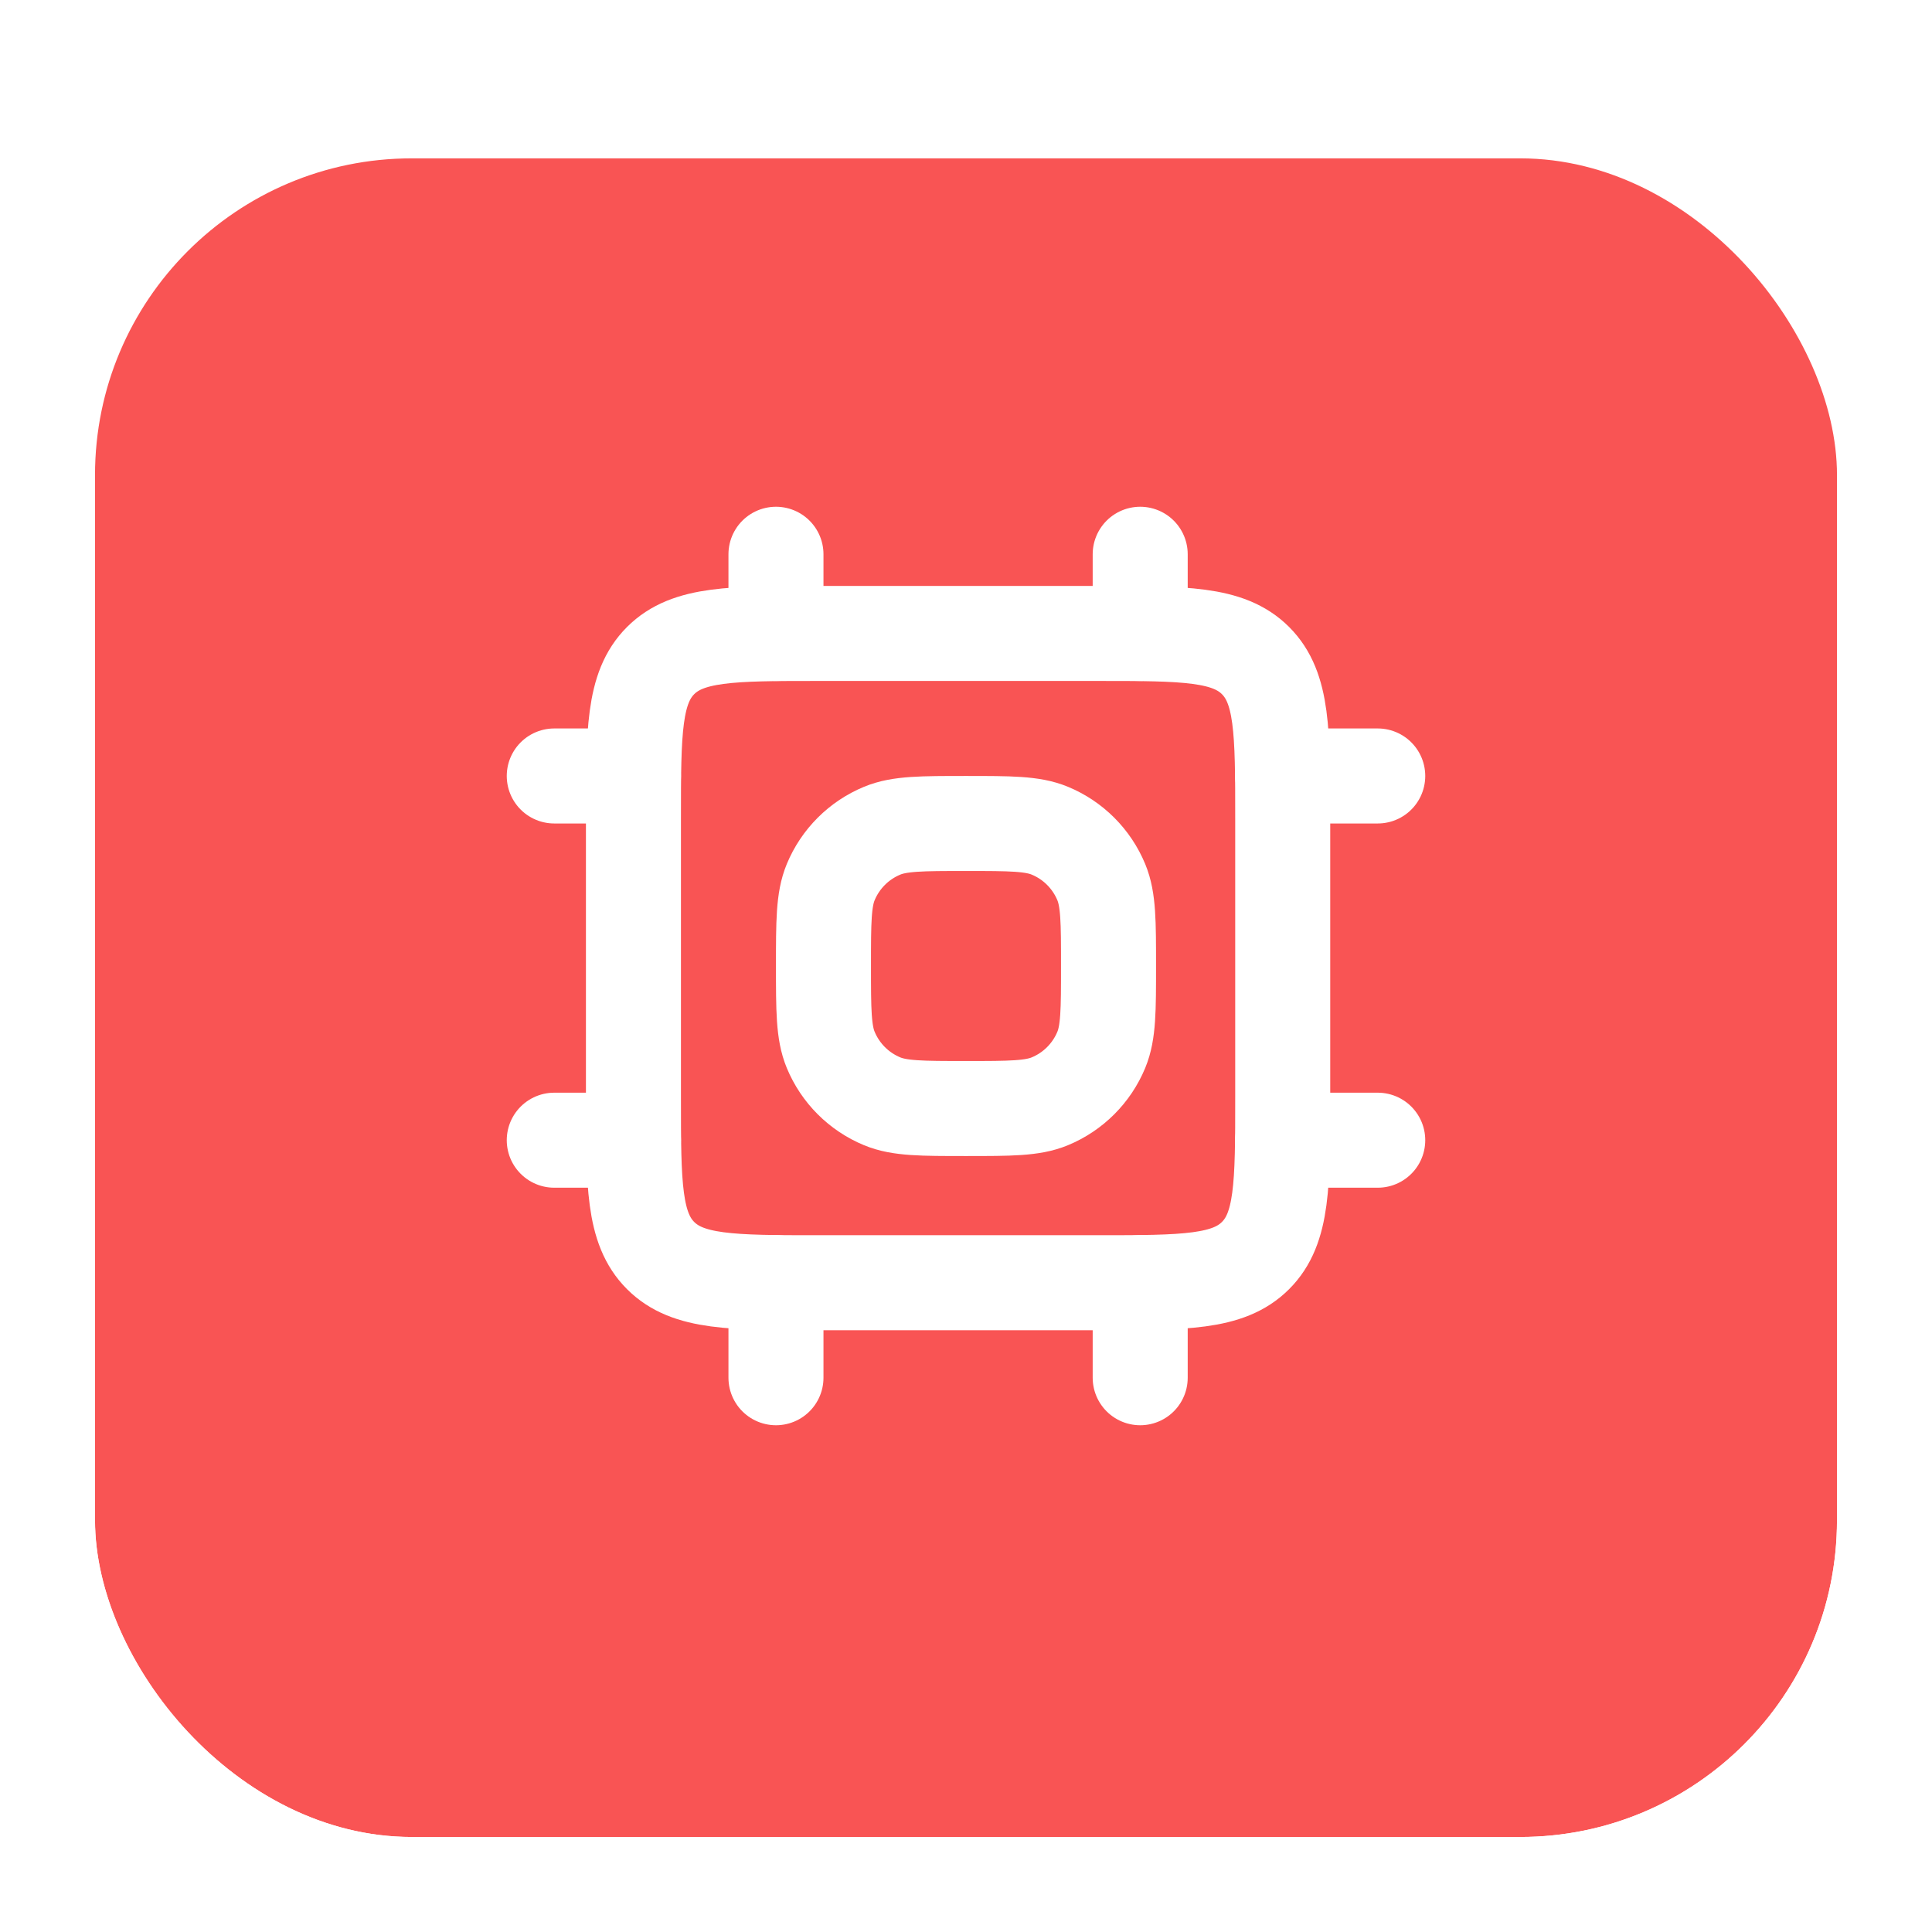 <svg width="122" height="122" viewBox="0 0 122 122" fill="none" xmlns="http://www.w3.org/2000/svg">
<g filter="url(#filter0_d_545_715)">
<g clip-path="url(#clip0_545_715)">
<rect x="6" y="1" width="110" height="110" rx="20" fill="white"/>
<g filter="url(#filter1_d_545_715)">
<rect x="6" y="1" width="110" height="110" rx="20" fill="#F95454"/>
</g>
<path d="M40 46.714C40 41.192 40 38.431 41.715 36.715C43.431 35 46.192 35 51.714 35H60.5H69.286C74.808 35 77.569 35 79.284 36.715C81 38.431 81 41.192 81 46.714V55.5V64.286C81 69.808 81 72.569 79.284 74.284C77.569 76 74.808 76 69.286 76H60.5H51.714C46.192 76 43.431 76 41.715 74.284C40 72.569 40 69.808 40 64.286V55.5V46.714Z" stroke="white" stroke-width="6" stroke-linejoin="round"/>
<path d="M52 56C52 53.204 52 51.807 52.457 50.704C53.066 49.234 54.234 48.066 55.704 47.457C56.807 47 58.204 47 61 47C63.796 47 65.193 47 66.296 47.457C67.766 48.066 68.934 49.234 69.543 50.704C70 51.807 70 53.204 70 56C70 58.796 70 60.193 69.543 61.296C68.934 62.766 67.766 63.934 66.296 64.543C65.193 65 63.796 65 61 65C58.204 65 56.807 65 55.704 64.543C54.234 63.934 53.066 62.766 52.457 61.296C52 60.193 52 58.796 52 56Z" stroke="white" stroke-width="6" stroke-linejoin="round"/>
<path d="M49 35V30" stroke="white" stroke-width="6" stroke-linecap="round"/>
<path d="M49 82V76" stroke="white" stroke-width="6" stroke-linecap="round"/>
<path d="M87 67H81" stroke="white" stroke-width="6" stroke-linecap="round"/>
<path d="M40 67H35" stroke="white" stroke-width="6" stroke-linecap="round"/>
<path d="M72 35V30" stroke="white" stroke-width="6" stroke-linecap="round"/>
<path d="M72 82V76" stroke="white" stroke-width="6" stroke-linecap="round"/>
<path d="M87 44H81" stroke="white" stroke-width="6" stroke-linecap="round"/>
<path d="M40 44H35" stroke="white" stroke-width="6" stroke-linecap="round"/>
</g>
</g>
<defs>
<filter id="filter0_d_545_715" x="0" y="0" width="122" height="122" filterUnits="userSpaceOnUse" color-interpolation-filters="sRGB">
<feFlood flood-opacity="0" result="BackgroundImageFix"/>
<feColorMatrix in="SourceAlpha" type="matrix" values="0 0 0 0 0 0 0 0 0 0 0 0 0 0 0 0 0 0 127 0" result="hardAlpha"/>
<feOffset dy="5"/>
<feGaussianBlur stdDeviation="3"/>
<feComposite in2="hardAlpha" operator="out"/>
<feColorMatrix type="matrix" values="0 0 0 0 0 0 0 0 0 0 0 0 0 0 0 0 0 0 0.25 0"/>
<feBlend mode="normal" in2="BackgroundImageFix" result="effect1_dropShadow_545_715"/>
<feBlend mode="normal" in="SourceGraphic" in2="effect1_dropShadow_545_715" result="shape"/>
</filter>
<filter id="filter1_d_545_715" x="2" y="1" width="118" height="118" filterUnits="userSpaceOnUse" color-interpolation-filters="sRGB">
<feFlood flood-opacity="0" result="BackgroundImageFix"/>
<feColorMatrix in="SourceAlpha" type="matrix" values="0 0 0 0 0 0 0 0 0 0 0 0 0 0 0 0 0 0 127 0" result="hardAlpha"/>
<feOffset dy="4"/>
<feGaussianBlur stdDeviation="2"/>
<feComposite in2="hardAlpha" operator="out"/>
<feColorMatrix type="matrix" values="0 0 0 0 0 0 0 0 0 0 0 0 0 0 0 0 0 0 0.25 0"/>
<feBlend mode="normal" in2="BackgroundImageFix" result="effect1_dropShadow_545_715"/>
<feBlend mode="normal" in="SourceGraphic" in2="effect1_dropShadow_545_715" result="shape"/>
</filter>
<clipPath id="clip0_545_715">
<rect x="6" y="1" width="110" height="110" rx="20" fill="white"/>
</clipPath>
</defs>
</svg>
